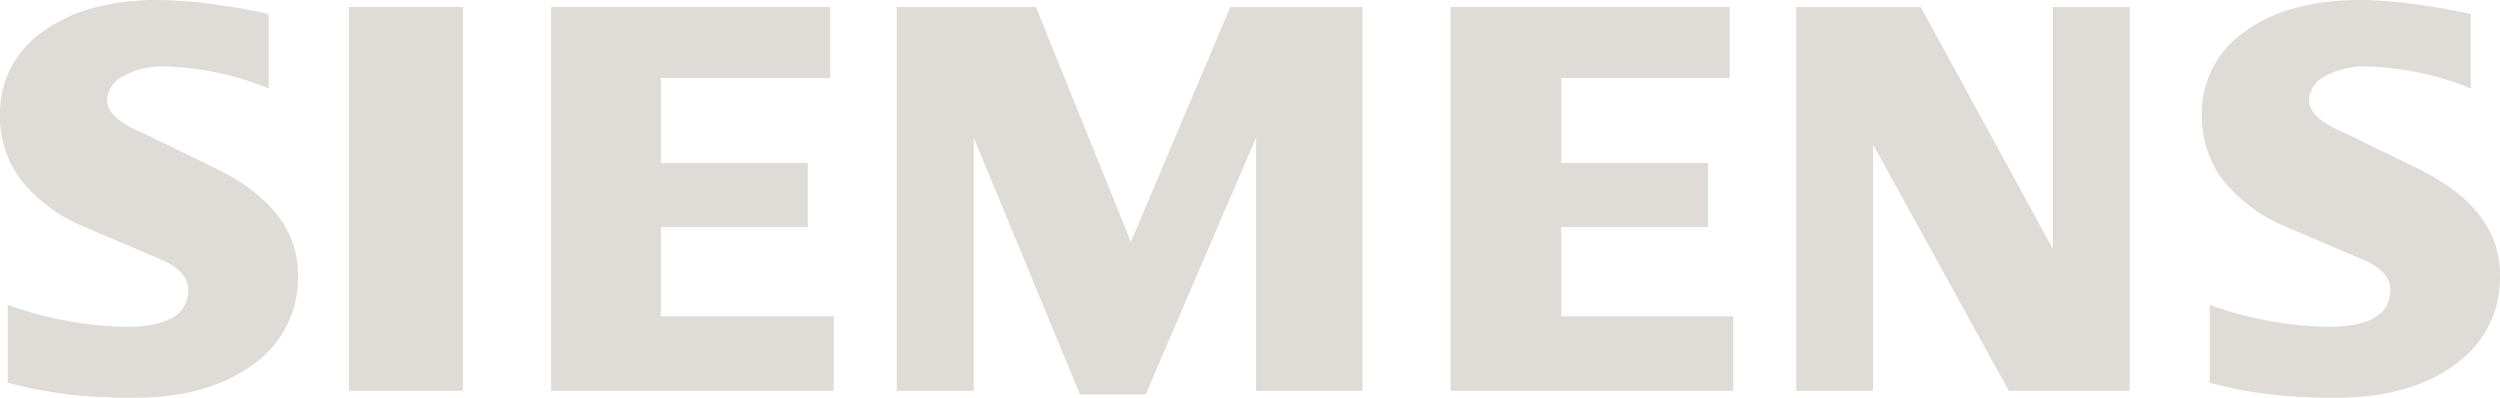 <svg id="Gruppe_84" data-name="Gruppe 84" xmlns="http://www.w3.org/2000/svg" xmlns:xlink="http://www.w3.org/1999/xlink" width="293.223" height="46.653" viewBox="0 0 293.223 46.653">
  <defs>
    <clipPath id="clip-path">
      <rect id="Rechteck_36" data-name="Rechteck 36" width="293.223" height="46.653" fill="#dfdbd6"/>
    </clipPath>
  </defs>
  <g id="Gruppe_83" data-name="Gruppe 83" transform="translate(0 0)" clip-path="url(#clip-path)">
    <path id="Pfad_555" data-name="Pfad 555" d="M305.269,1.637V10.37A34.807,34.807,0,0,0,293.192,7.8a9.669,9.669,0,0,0-5,1.135A3.272,3.272,0,0,0,286.3,11.71c0,1.456,1.411,2.751,4.253,3.912l8.211,4c6.638,3.164,9.931,7.367,9.931,12.644a12.332,12.332,0,0,1-5.272,10.479c-3.5,2.617-8.21,3.913-14.075,3.913a65.229,65.229,0,0,1-7.3-.361,56.381,56.381,0,0,1-7.392-1.392V35.762a43.419,43.419,0,0,0,13.779,2.571c4.936,0,7.392-1.43,7.392-4.318,0-1.437-1.006-2.6-3.048-3.506l-9.12-3.886a18.765,18.765,0,0,1-7.5-5.549,12.552,12.552,0,0,1-2.43-7.618A11.586,11.586,0,0,1,278.8,3.686Q283.887,0,292.284,0a50.17,50.17,0,0,1,6.232.458C300.855.774,303.1,1.16,305.269,1.637Z" transform="translate(-15.475 0)" fill="#dfdbd6" fill-rule="evenodd"/>
    <path id="Pfad_556" data-name="Pfad 556" d="M31.515,1.637V10.37A34.778,34.778,0,0,0,19.444,7.8a9.652,9.652,0,0,0-5,1.135,3.274,3.274,0,0,0-1.889,2.778c0,1.456,1.431,2.751,4.273,3.912l8.211,4c6.612,3.164,9.912,7.367,9.912,12.644A12.379,12.379,0,0,1,29.7,42.741c-3.526,2.617-8.211,3.913-14.094,3.913a65.33,65.33,0,0,1-7.3-.361A56.883,56.883,0,0,1,.915,44.9V35.762a43.6,43.6,0,0,0,13.772,2.571c4.937,0,7.393-1.43,7.393-4.318,0-1.437-1-2.6-3.023-3.506l-9.12-3.886a18.41,18.41,0,0,1-7.5-5.549A12.394,12.394,0,0,1,0,13.457,11.544,11.544,0,0,1,5.072,3.686C8.436,1.231,12.941,0,18.535,0a50.54,50.54,0,0,1,6.25.458c2.321.316,4.57.7,6.729,1.179" transform="translate(0 0)" fill="#dfdbd6" fill-rule="evenodd"/>
    <rect id="Rechteck_35" data-name="Rechteck 35" width="13.373" height="45.017" transform="translate(40.924 0.819)" fill="#dfdbd6"/>
    <path id="Pfad_557" data-name="Pfad 557" d="M101.253.867v8.32H81.384v9.983H98.617v7.5H81.384V37.151h20.275v8.733H68.514V.867Z" transform="translate(-3.873 -0.049)" fill="#dfdbd6" fill-rule="evenodd"/>
    <path id="Pfad_558" data-name="Pfad 558" d="M166.112.867V45.884H153.628V16.193L140.676,46.3h-7.708l-12.458-30.1V45.884h-9.029V.867H127.8l11.143,27.558L150.607.867Z" transform="translate(-6.302 -0.049)" fill="#dfdbd6" fill-rule="evenodd"/>
    <path id="Pfad_559" data-name="Pfad 559" d="M213.069.867v8.32H193.308v9.983h17.233v7.5H193.308V37.151h20.167v8.733H180.33V.867Z" transform="translate(-10.195 -0.049)" fill="#dfdbd6" fill-rule="evenodd"/>
    <path id="Pfad_560" data-name="Pfad 560" d="M262.422.867V45.884H248.238L232.319,17.011V45.884H223.3V.867h14.6L253.4,29.244V.867Z" transform="translate(-12.624 -0.049)" fill="#dfdbd6" fill-rule="evenodd"/>
  </g>
</svg>
